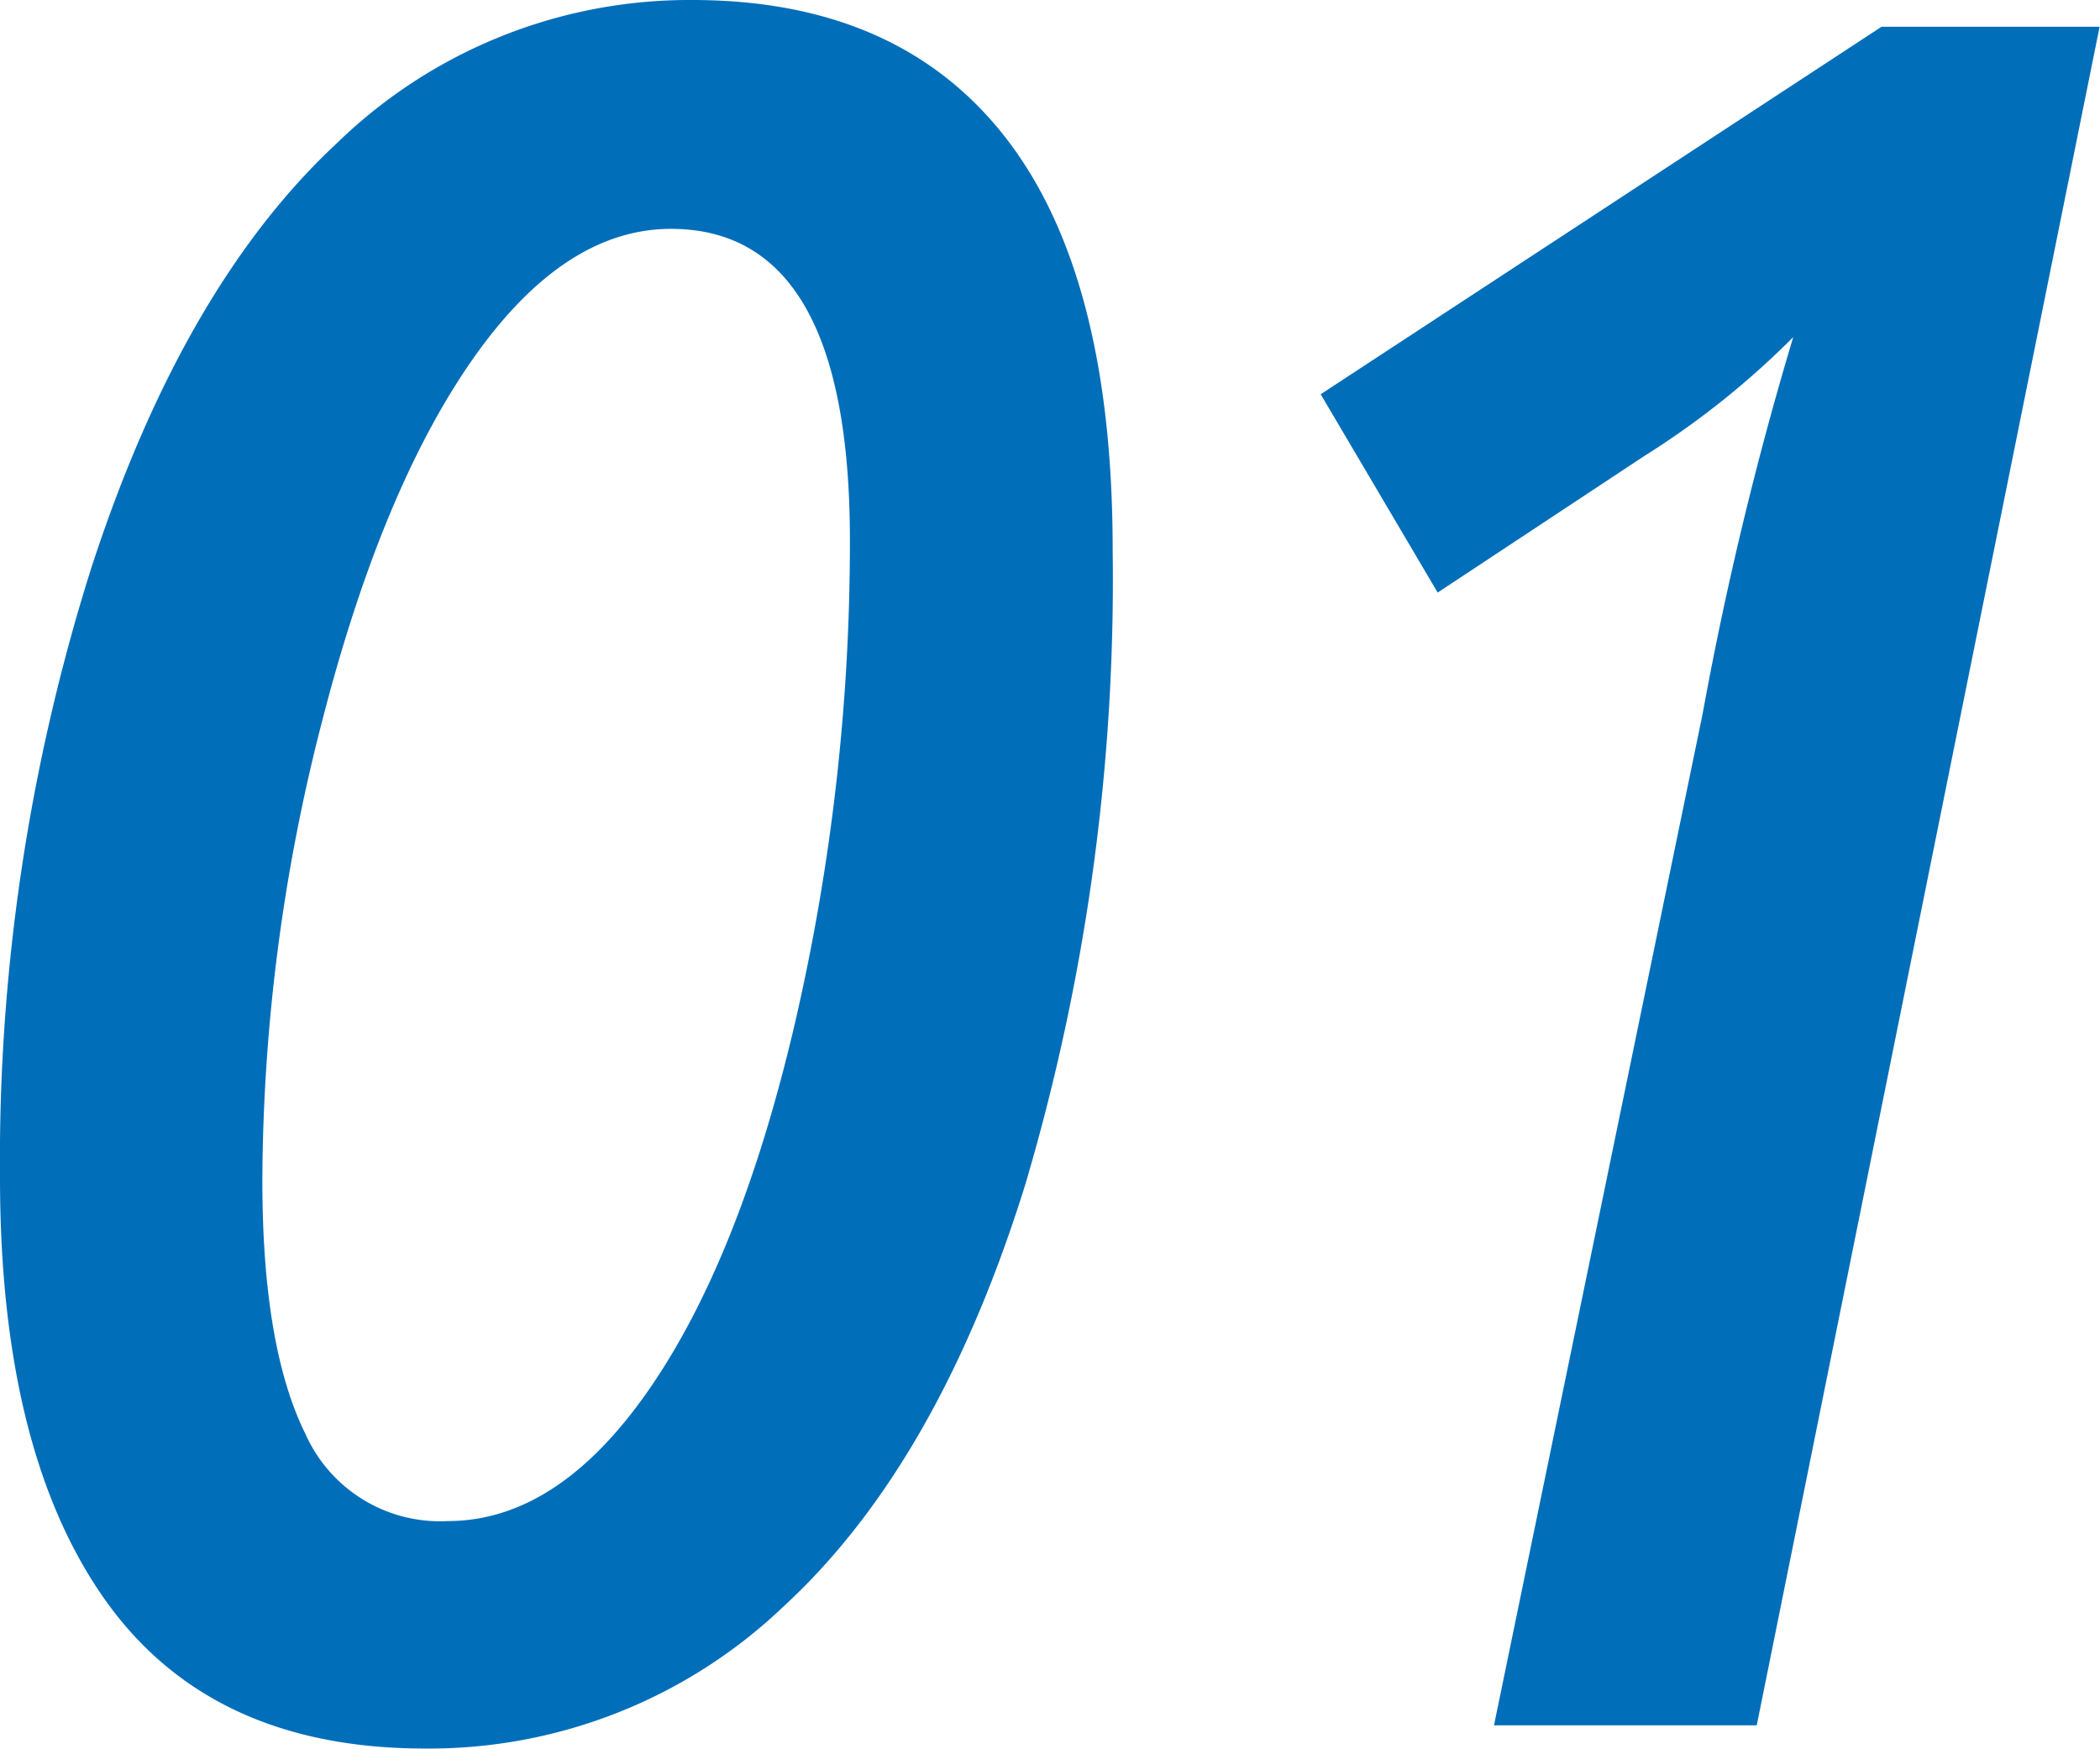 <svg xmlns="http://www.w3.org/2000/svg" width="105.9" height="88.18" viewBox="0 0 105.9 88.18"><defs><style>.cls-1{fill:#016eb9;}</style></defs><g id="レイヤー_2" data-name="レイヤー 2"><g id="レイヤー_1-2" data-name="レイヤー 1"><path class="cls-1" d="M56.11,27.71a107.52,107.52,0,0,1-4.4,32Q47.32,73.82,39.52,81a25.88,25.88,0,0,1-18.09,7.17q-10.8,0-16.11-7.47T0,59.41A99,99,0,0,1,4.62,28.59Q9.24,14.42,17,7.21A25.49,25.49,0,0,1,34.9,0Q45.31,0,50.71,6.94T56.11,27.71ZM33.84,11.54q-5.4,0-10,6.57T16.23,36.42a93.55,93.55,0,0,0-3,23.11q0,8.39,2.17,12.77a7.43,7.43,0,0,0,7.18,4.4q5.56,0,10.16-6.65T40.11,51.5a107.48,107.48,0,0,0,2.75-24.25Q42.86,11.55,33.84,11.54Z"/><path class="cls-1" d="M88.59,87H75.34L85.86,36a175.65,175.65,0,0,1,4.57-19,42.35,42.35,0,0,1-7.52,6L72.5,29.88l-5.9-10L94.88,1.35h11Z"/></g></g></svg>